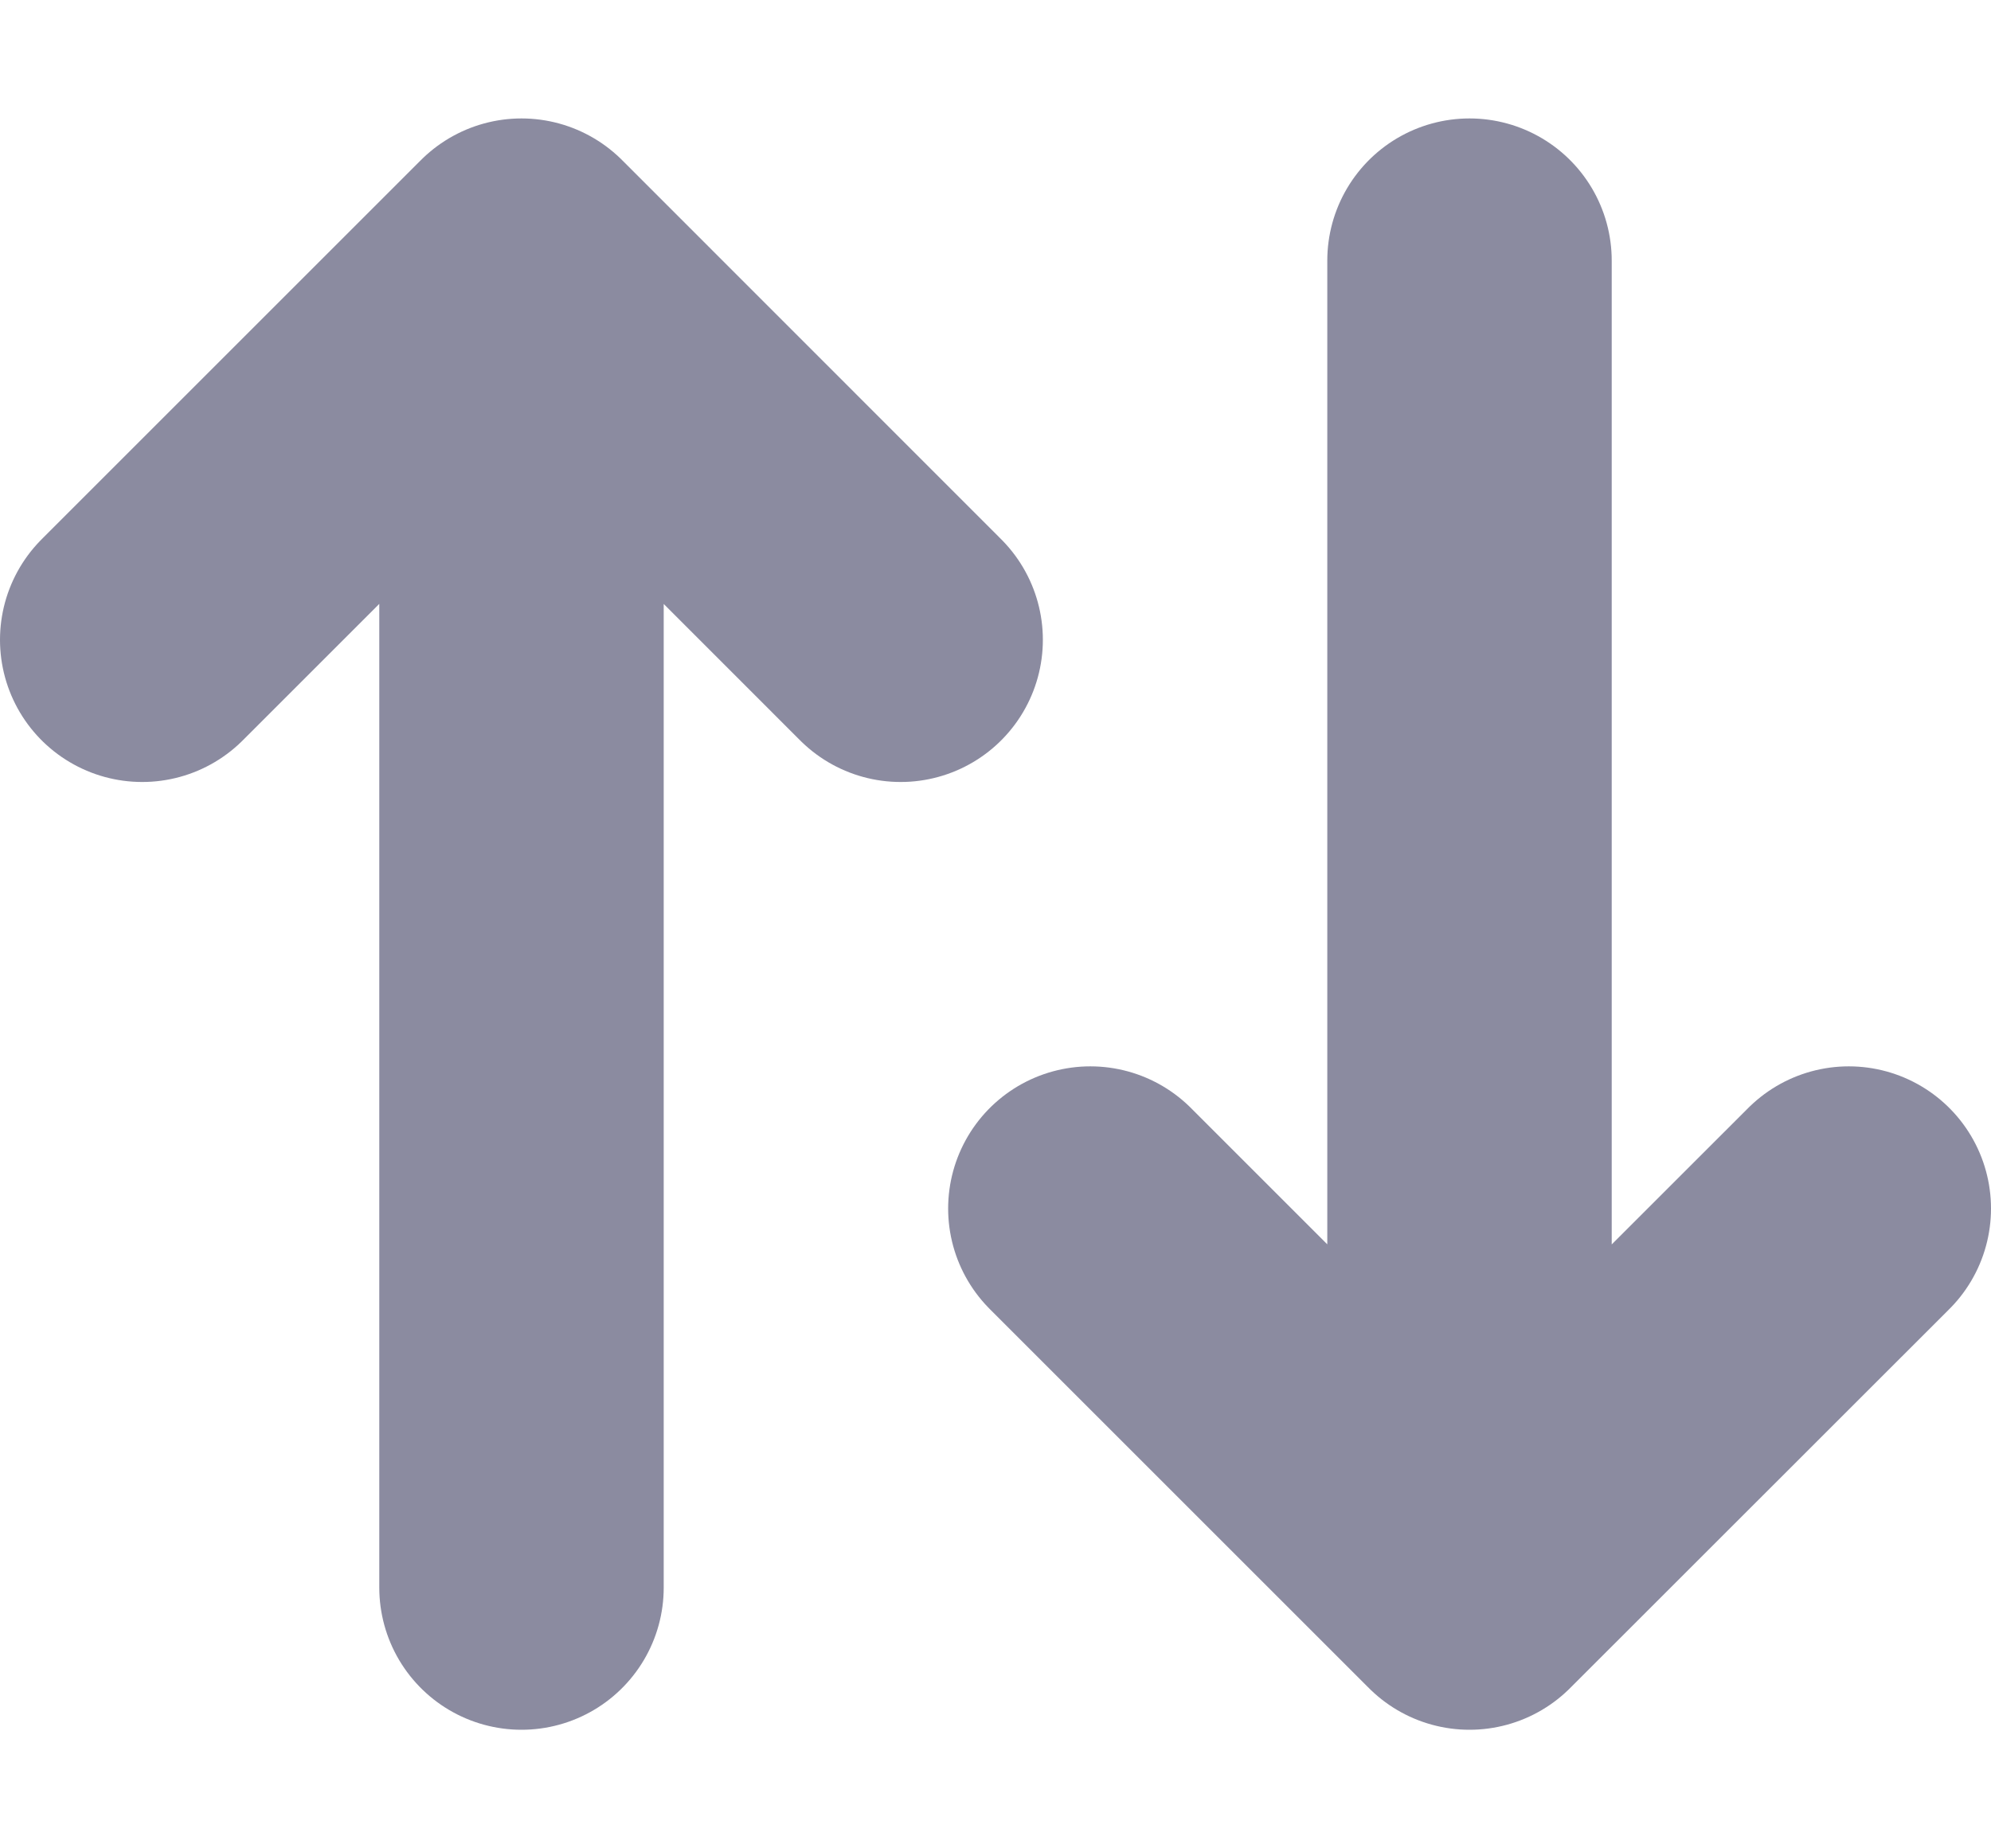 <svg width="14" height="13" viewBox="0 0 14 13" fill="none" xmlns="http://www.w3.org/2000/svg">
<path d="M1 4.5L3.667 1.833M3.667 1.833L6.333 4.5M3.667 1.833V11.166M13 8.5L10.333 11.166M10.333 11.166L7.667 8.5M10.333 11.166V1.833" stroke="#8B8BA0" stroke-width="2" stroke-linecap="round" stroke-linejoin="round"/>
</svg>
